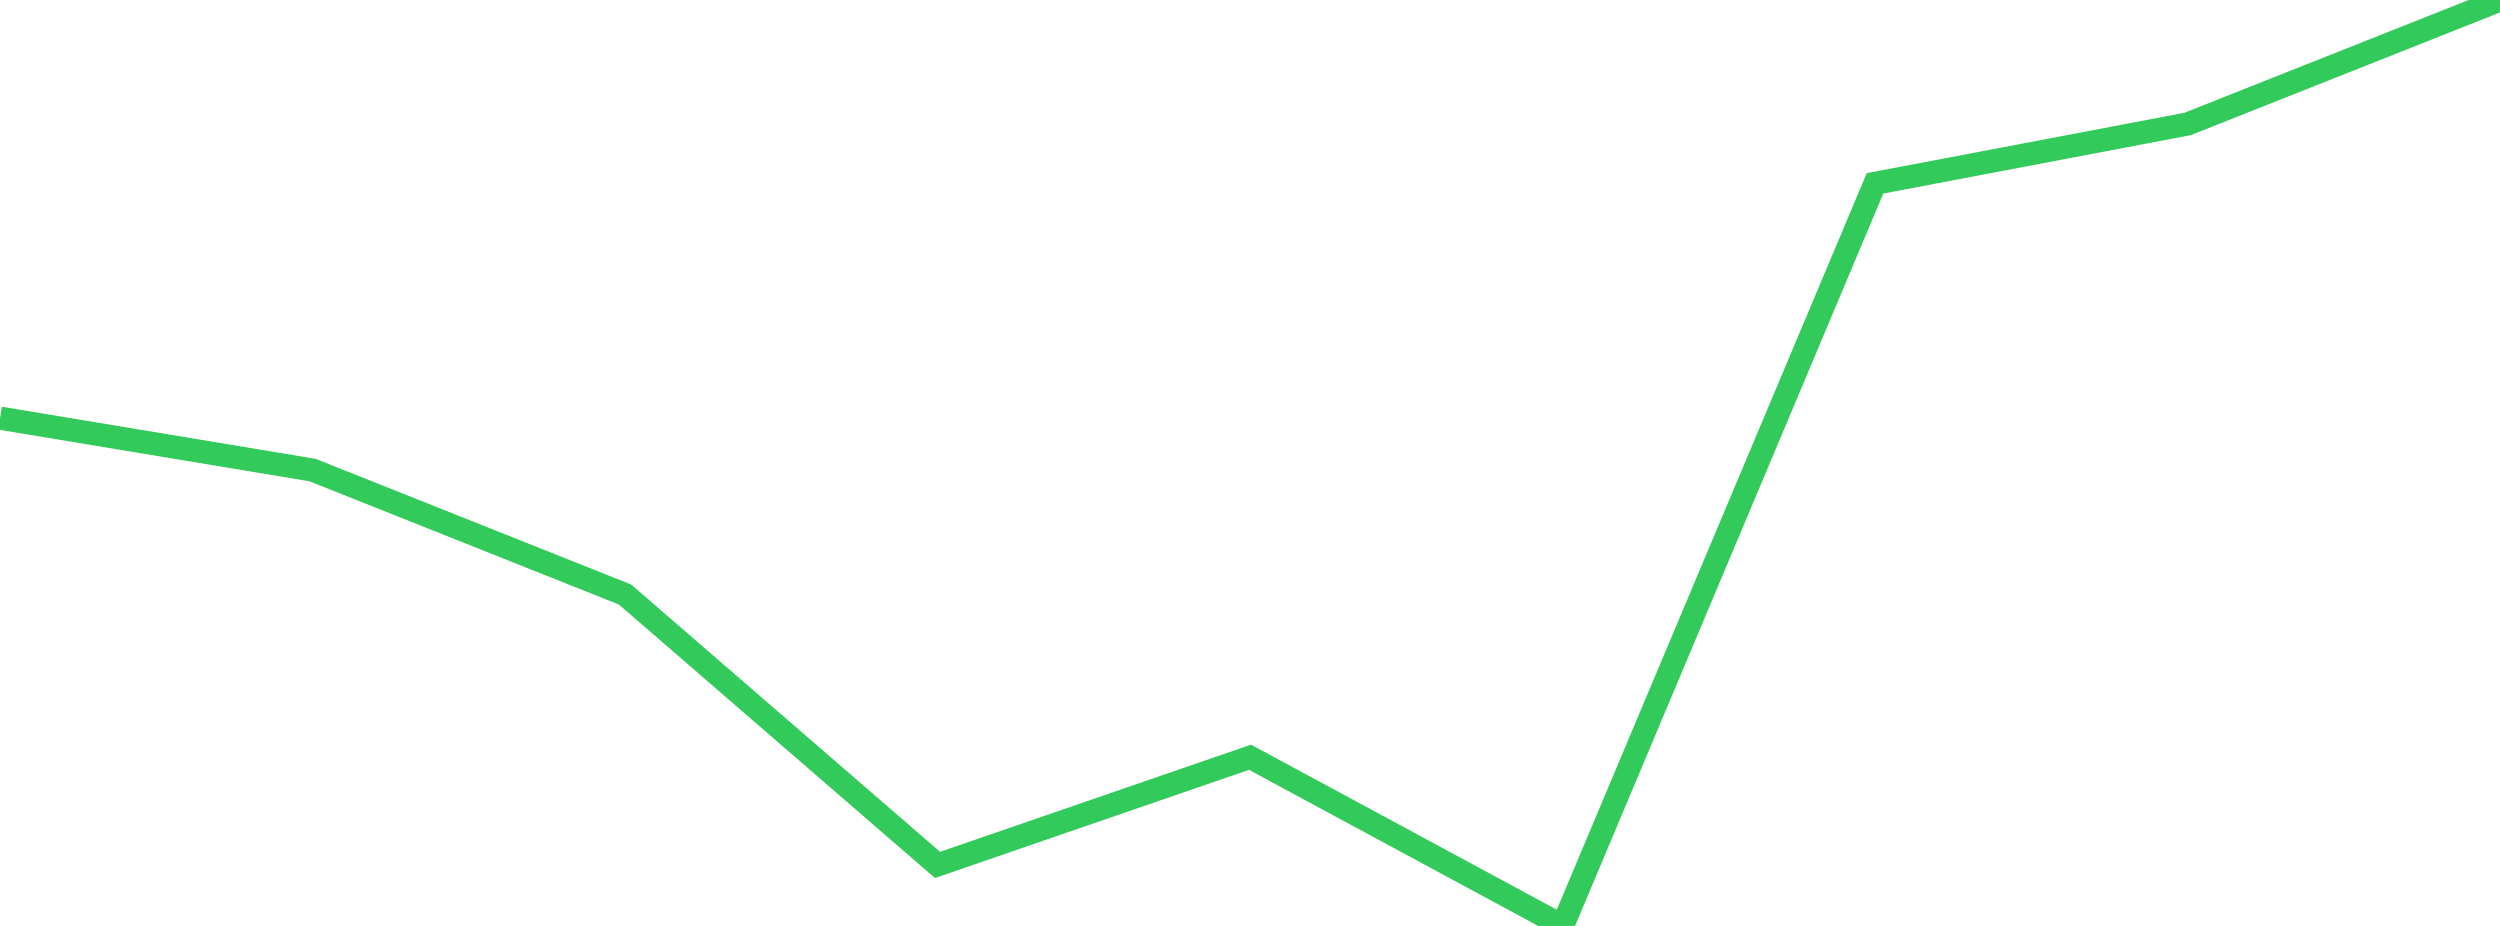 <?xml version="1.0" standalone="no"?>
<!DOCTYPE svg PUBLIC "-//W3C//DTD SVG 1.1//EN" "http://www.w3.org/Graphics/SVG/1.1/DTD/svg11.dtd">

<svg width="135" height="50" viewBox="0 0 135 50" preserveAspectRatio="none" 
  xmlns="http://www.w3.org/2000/svg"
  xmlns:xlink="http://www.w3.org/1999/xlink">


<polyline points="0.0, 22.58 16.875, 25.383 33.75, 32.104 50.625, 46.706 67.5, 40.891 84.375, 50.0 101.25, 9.901 118.125, 6.695 135.0, 0.0" fill="none" stroke="#32ca5b" stroke-width="1.25"/>

</svg>